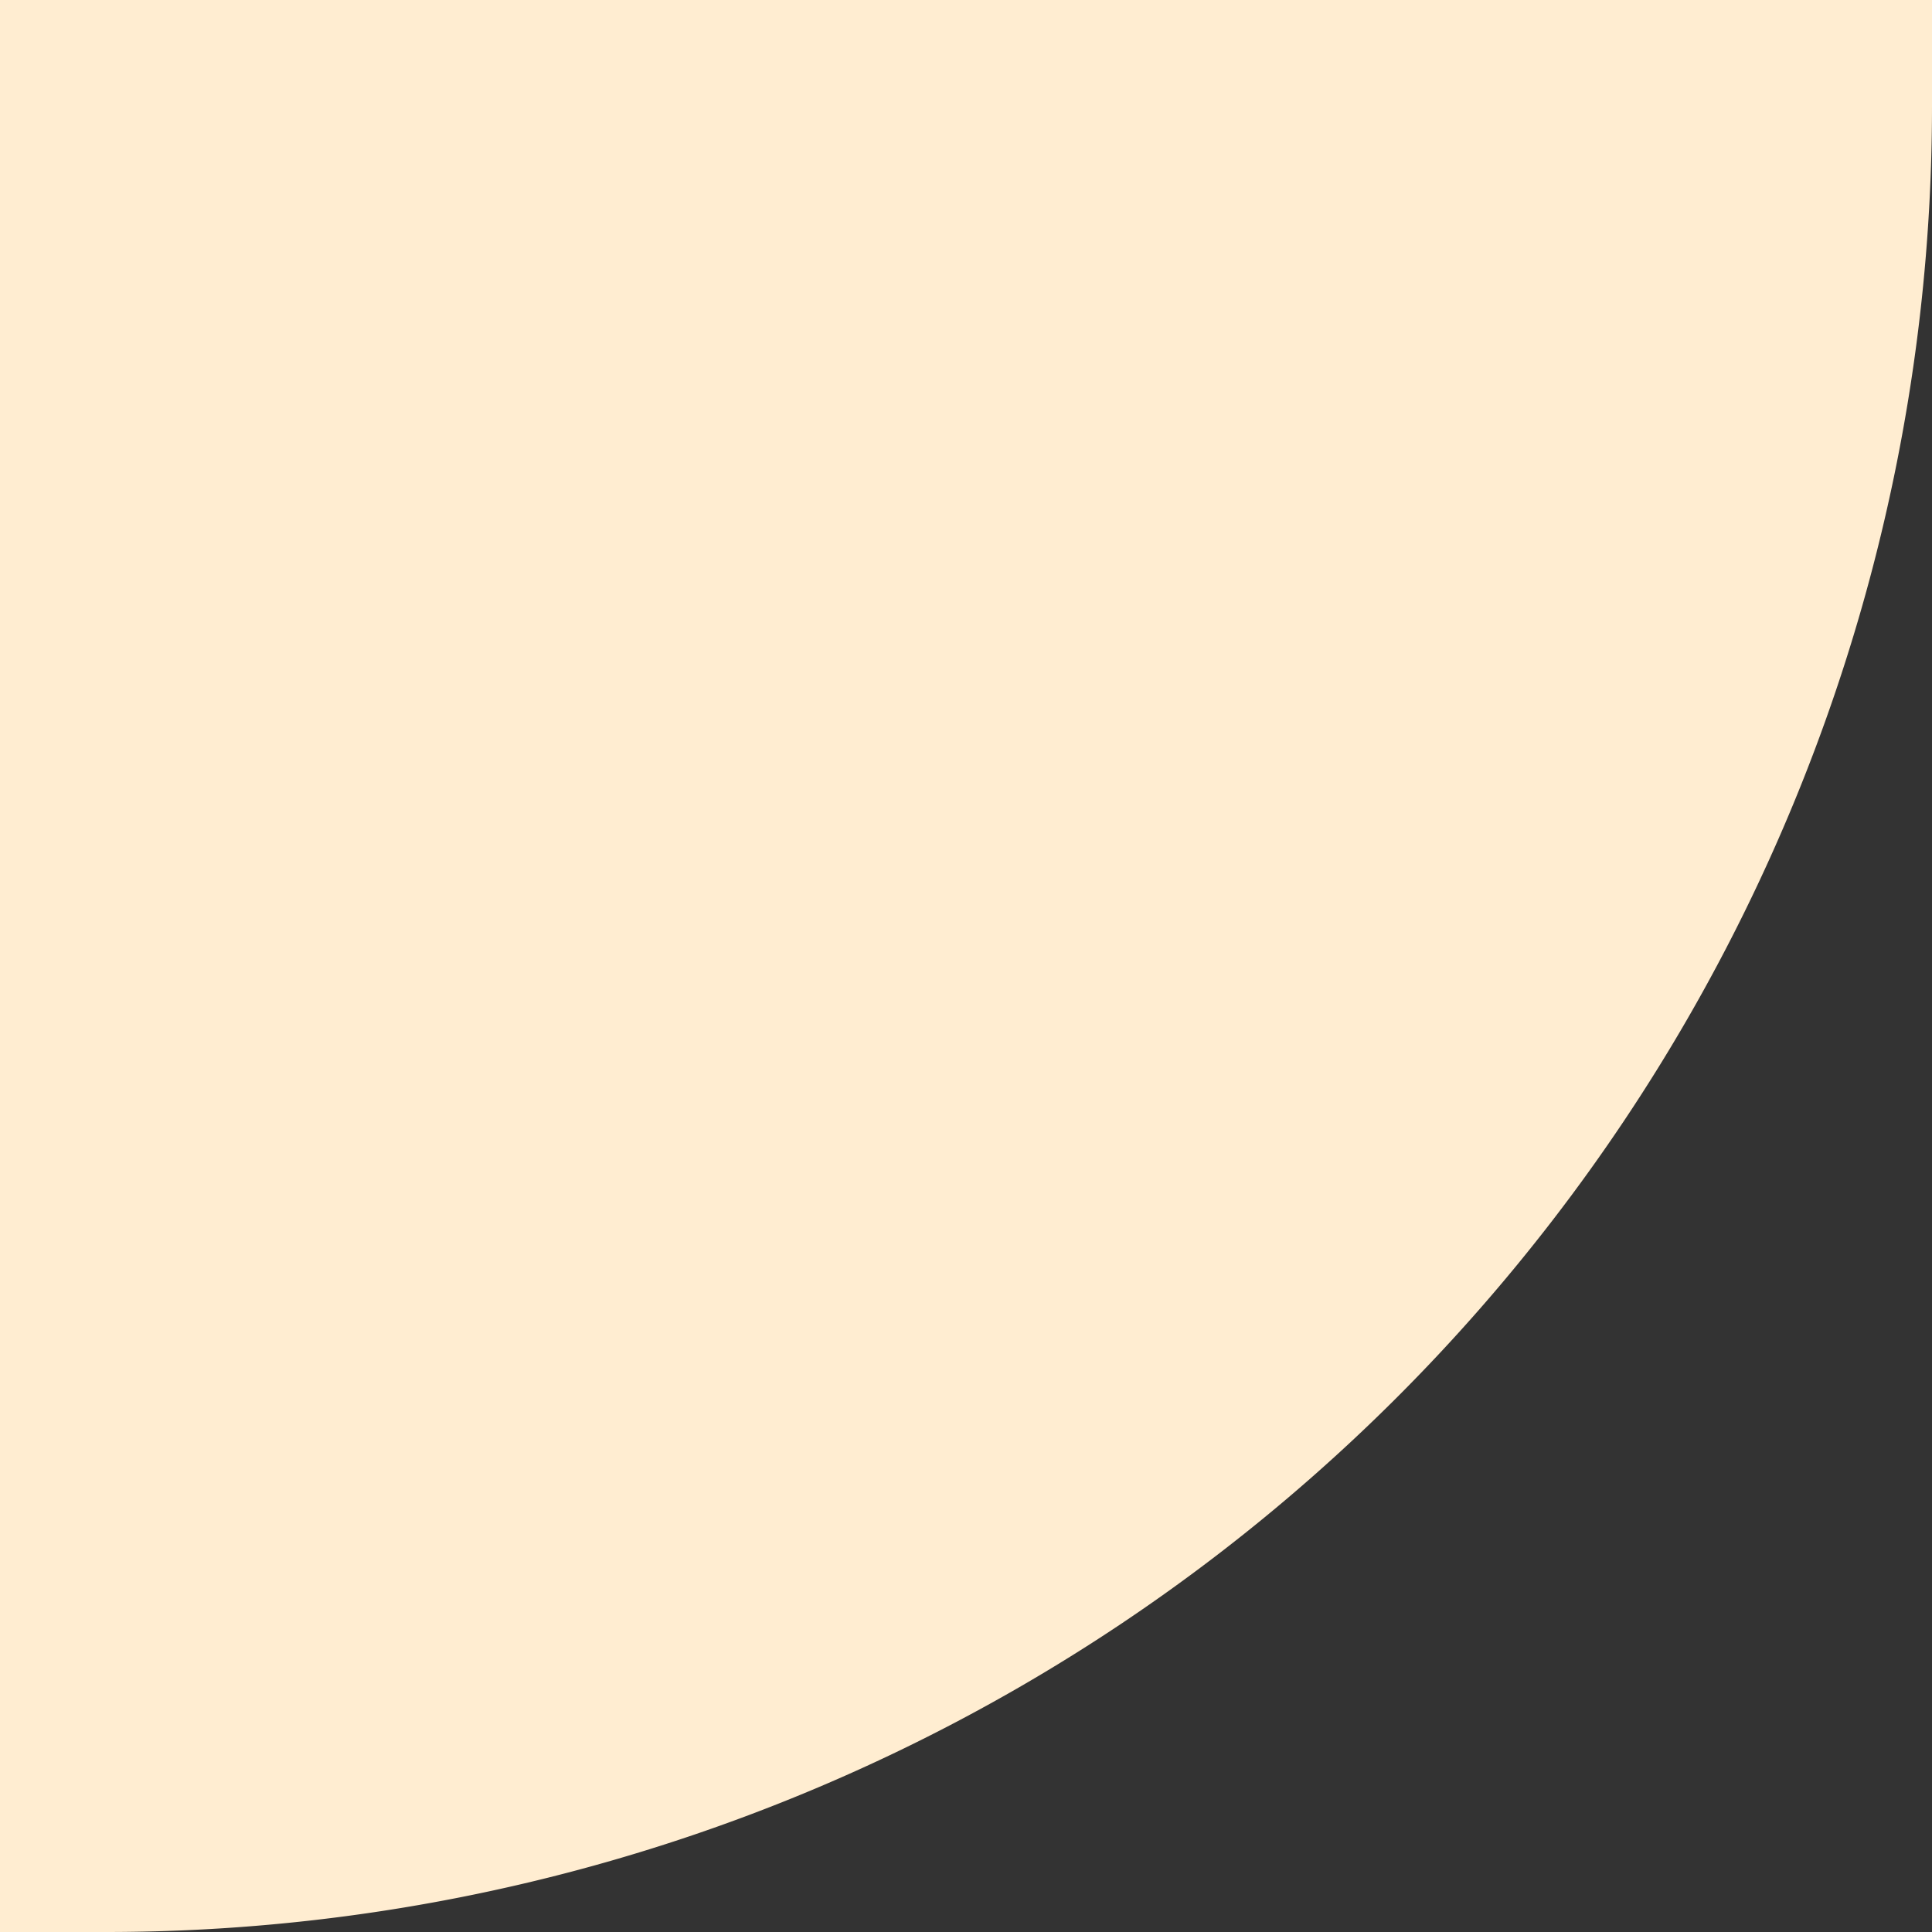 <svg xmlns="http://www.w3.org/2000/svg" width="474" height="474" viewBox="0 0 474 474">
  <rect x="0" y="0" width="474" height="474" fill="#333333" stroke="none"/>
  <path id="長方形_40" data-name="長方形 40" d="M0,0H474a0,0,0,0,1,0,0V26A448,448,0,0,1,26,474H0a0,0,0,0,1,0,0V0A0,0,0,0,1,0,0Z" fill="#FFEDD1"/>
</svg>